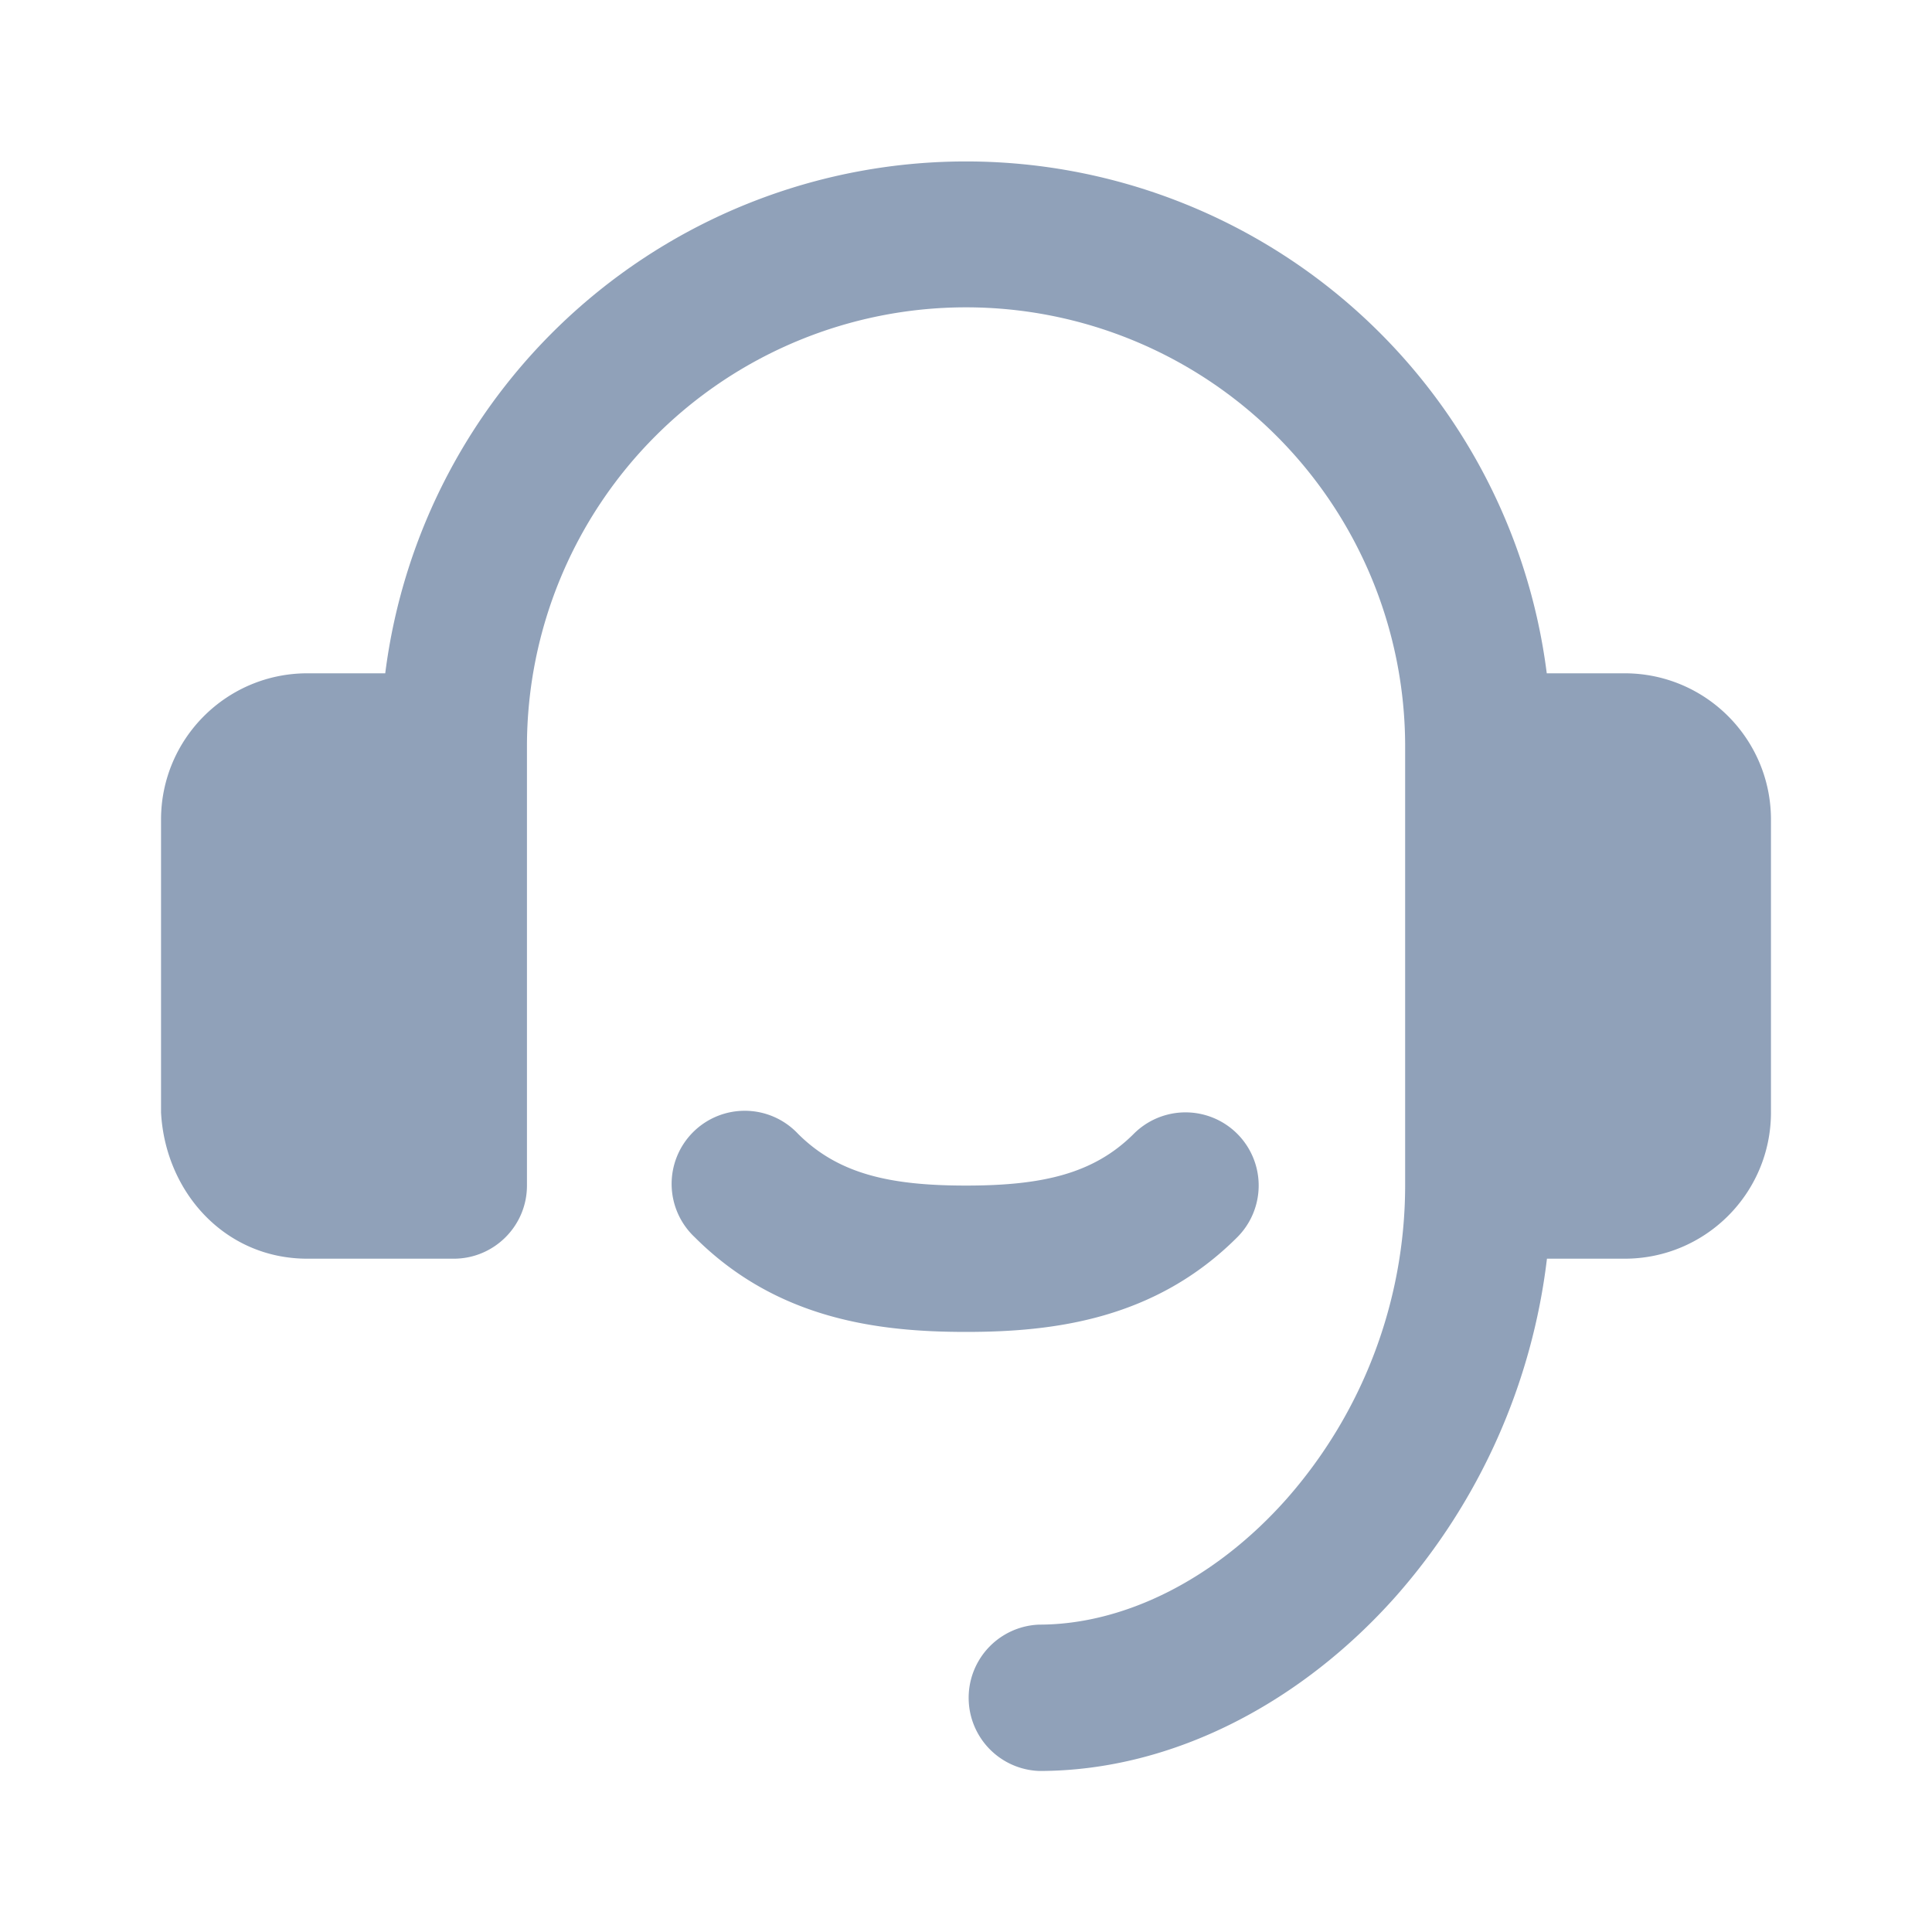 <svg xmlns="http://www.w3.org/2000/svg" width="20" height="20" fill="none"><path fill="#90A1B9" d="M11.737 11.737a.757.757 0 1 1 1.071 1.071c-.85.85-1.897.98-2.808.98-.91 0-1.958-.13-2.808-.98a.757.757 0 1 1 1.07-1.07c.417.415.95.535 1.738.535.787 0 1.321-.12 1.737-.536Zm6.596-.222c0 .837-.678 1.515-1.515 1.515h-.804a6.431 6.431 0 0 1-1.565 3.496c-.962 1.083-2.292 1.807-3.691 1.807a.758.758 0 0 1 0-1.515c.873 0 1.815-.462 2.558-1.298a4.914 4.914 0 0 0 1.23-3.247V7.727a4.545 4.545 0 0 0-9.091 0v4.546c0 .418-.34.757-.758.757H3.182c-.858 0-1.472-.694-1.515-1.515v-3.03c0-.837.678-1.515 1.515-1.515h.806a6.06 6.06 0 0 1 12.024 0h.806c.837 0 1.515.678 1.515 1.515v3.03Z"/></svg>